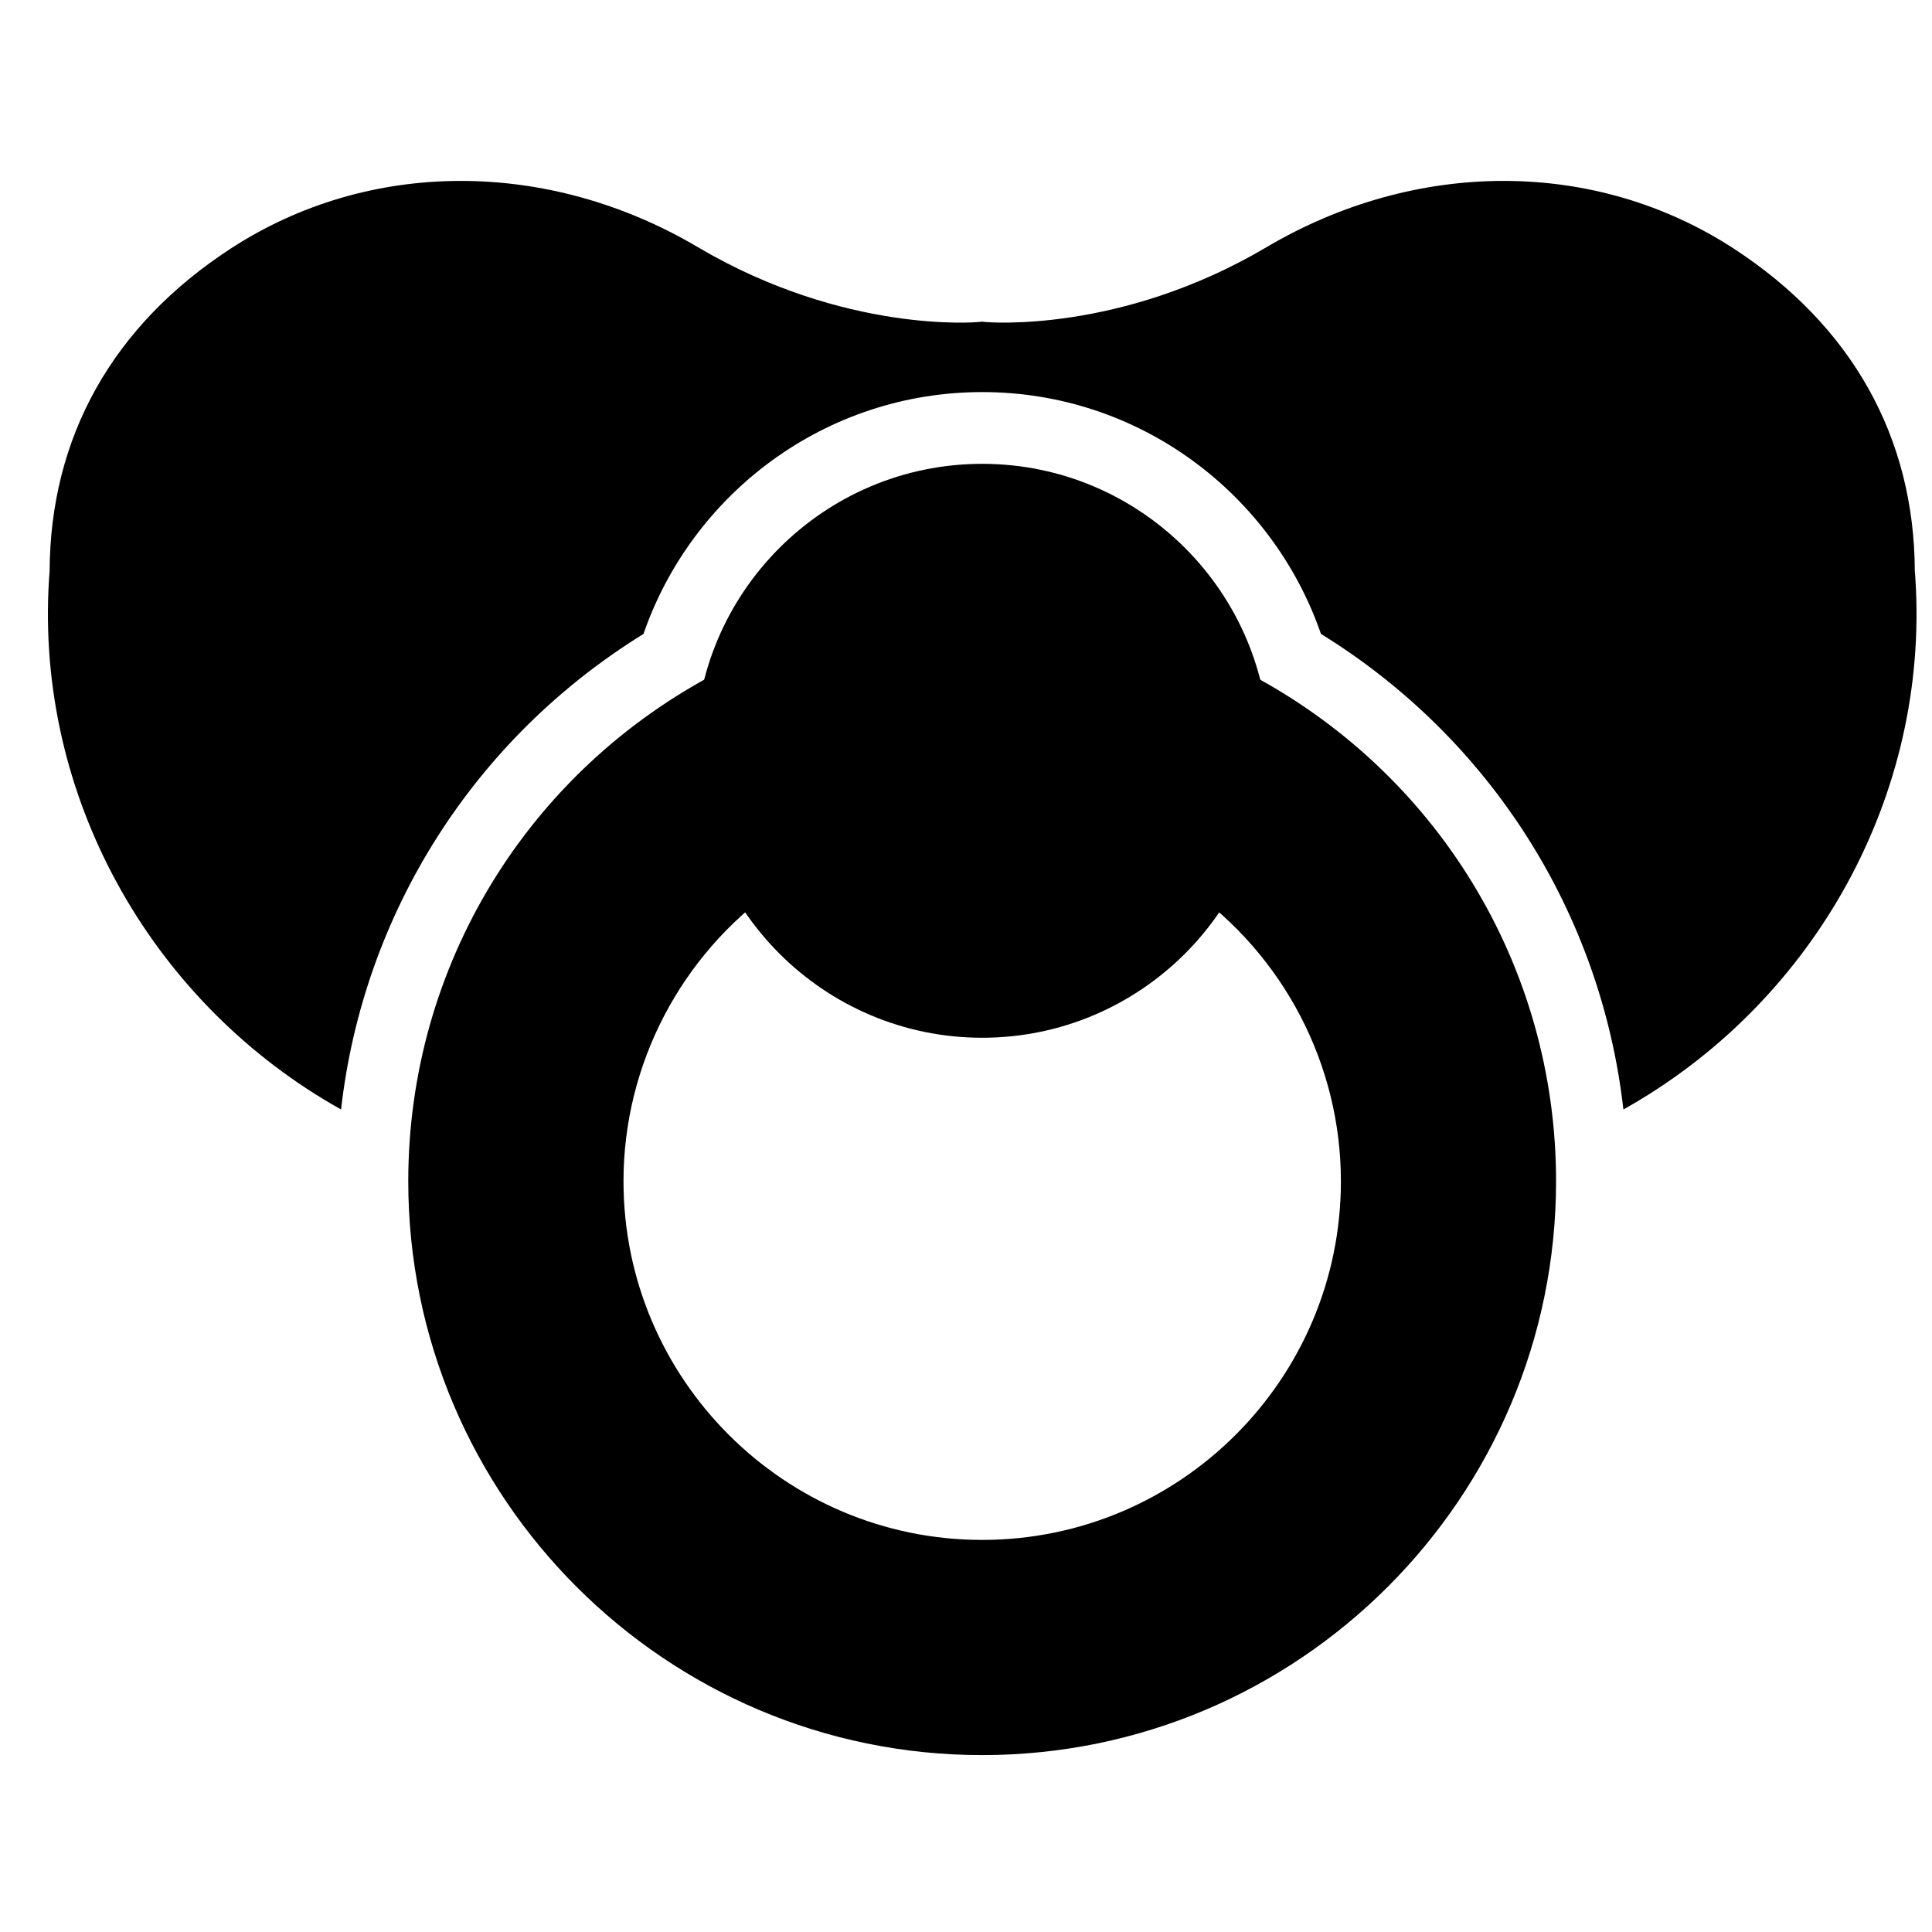 <?xml version="1.0" encoding="UTF-8"?>
<!-- Uploaded to: ICON Repo, www.iconrepo.com, Generator: ICON Repo Mixer Tools -->
<svg width="800px" height="800px" version="1.1" viewBox="144 144 512 512" xmlns="http://www.w3.org/2000/svg">
 <defs>
  <clipPath id="a">
   <path d="m156 191h495.9v248h-495.9z"/>
  </clipPath>
 </defs>
 <path d="m404.3 266.92c-41.934 0-76.047 34.117-76.047 76.047 0 41.93 34.113 76.047 76.047 76.047 41.93 0 76.047-34.117 76.047-76.047 0-41.93-34.117-76.047-76.047-76.047" fill-rule="evenodd"/>
 <path d="m473.99 321.99-17.367-9 3.66 19.219c0.324 1.742 0.598 3.481 0.77 5.316 0.18 1.785 0.277 3.602 0.277 5.438 0 2.129-0.145 4.211-0.402 6.473l-0.141 0.949c-0.23 1.723-0.516 3.434-1.074 5.836-0.438 1.828-0.961 3.633-1.664 5.609-0.664 1.922-1.426 3.773-2.289 5.57l-3.473 7.262 6.578 4.621c25.352 17.824 40.488 46.891 40.488 77.75 0 52.414-42.645 95.059-95.059 95.059-52.418 0-95.059-42.645-95.059-95.059 0-30.859 15.133-59.926 40.484-77.75l6.578-4.621-3.461-7.262c-0.863-1.797-1.637-3.648-2.387-5.789-0.609-1.758-1.129-3.562-1.758-6.129-0.379-1.676-0.664-3.387-0.883-5.059l-0.184-1.188c-0.227-2.062-0.367-4.144-0.367-6.273 0-1.836 0.094-3.652 0.273-5.469 0.18-1.797 0.449-3.543 0.781-5.285l3.648-19.219-17.367 9c-50.828 26.344-82.395 78.082-82.395 135.04 0 83.859 68.23 152.09 152.09 152.09 83.859 0 152.09-68.234 152.09-152.09 0-56.961-31.566-108.7-82.395-135.04" fill-rule="evenodd"/>
 <g clip-path="url(#a)">
  <path d="m651.75 300.23c-0.102-2.406-0.227-4.066-0.305-4.848-0.133-35.562-16.711-65.125-47.957-85.484-36.512-23.805-83.965-23.945-123.85-0.391-38.945 23.012-74.031 19.84-74.344 19.84l-0.996-0.105-0.961 0.094c-0.352 0.039-35.41 3.184-74.383-19.828-39.887-23.566-87.34-23.402-123.85 0.391-31.246 20.359-47.816 49.922-47.957 85.484-0.066 0.781-0.199 2.441-0.305 4.859-2.539 57.051 28.441 110.31 77.539 137.78 5.902-51.988 35.227-98.301 80.145-126.02 12.879-37.246 48.211-64.098 89.773-64.098 41.559 0 76.891 26.852 89.77 64.086 44.918 27.719 74.254 74.043 80.145 126.03 49.109-27.465 80.078-80.727 77.539-137.79" fill-rule="evenodd"/>
 </g>
</svg>